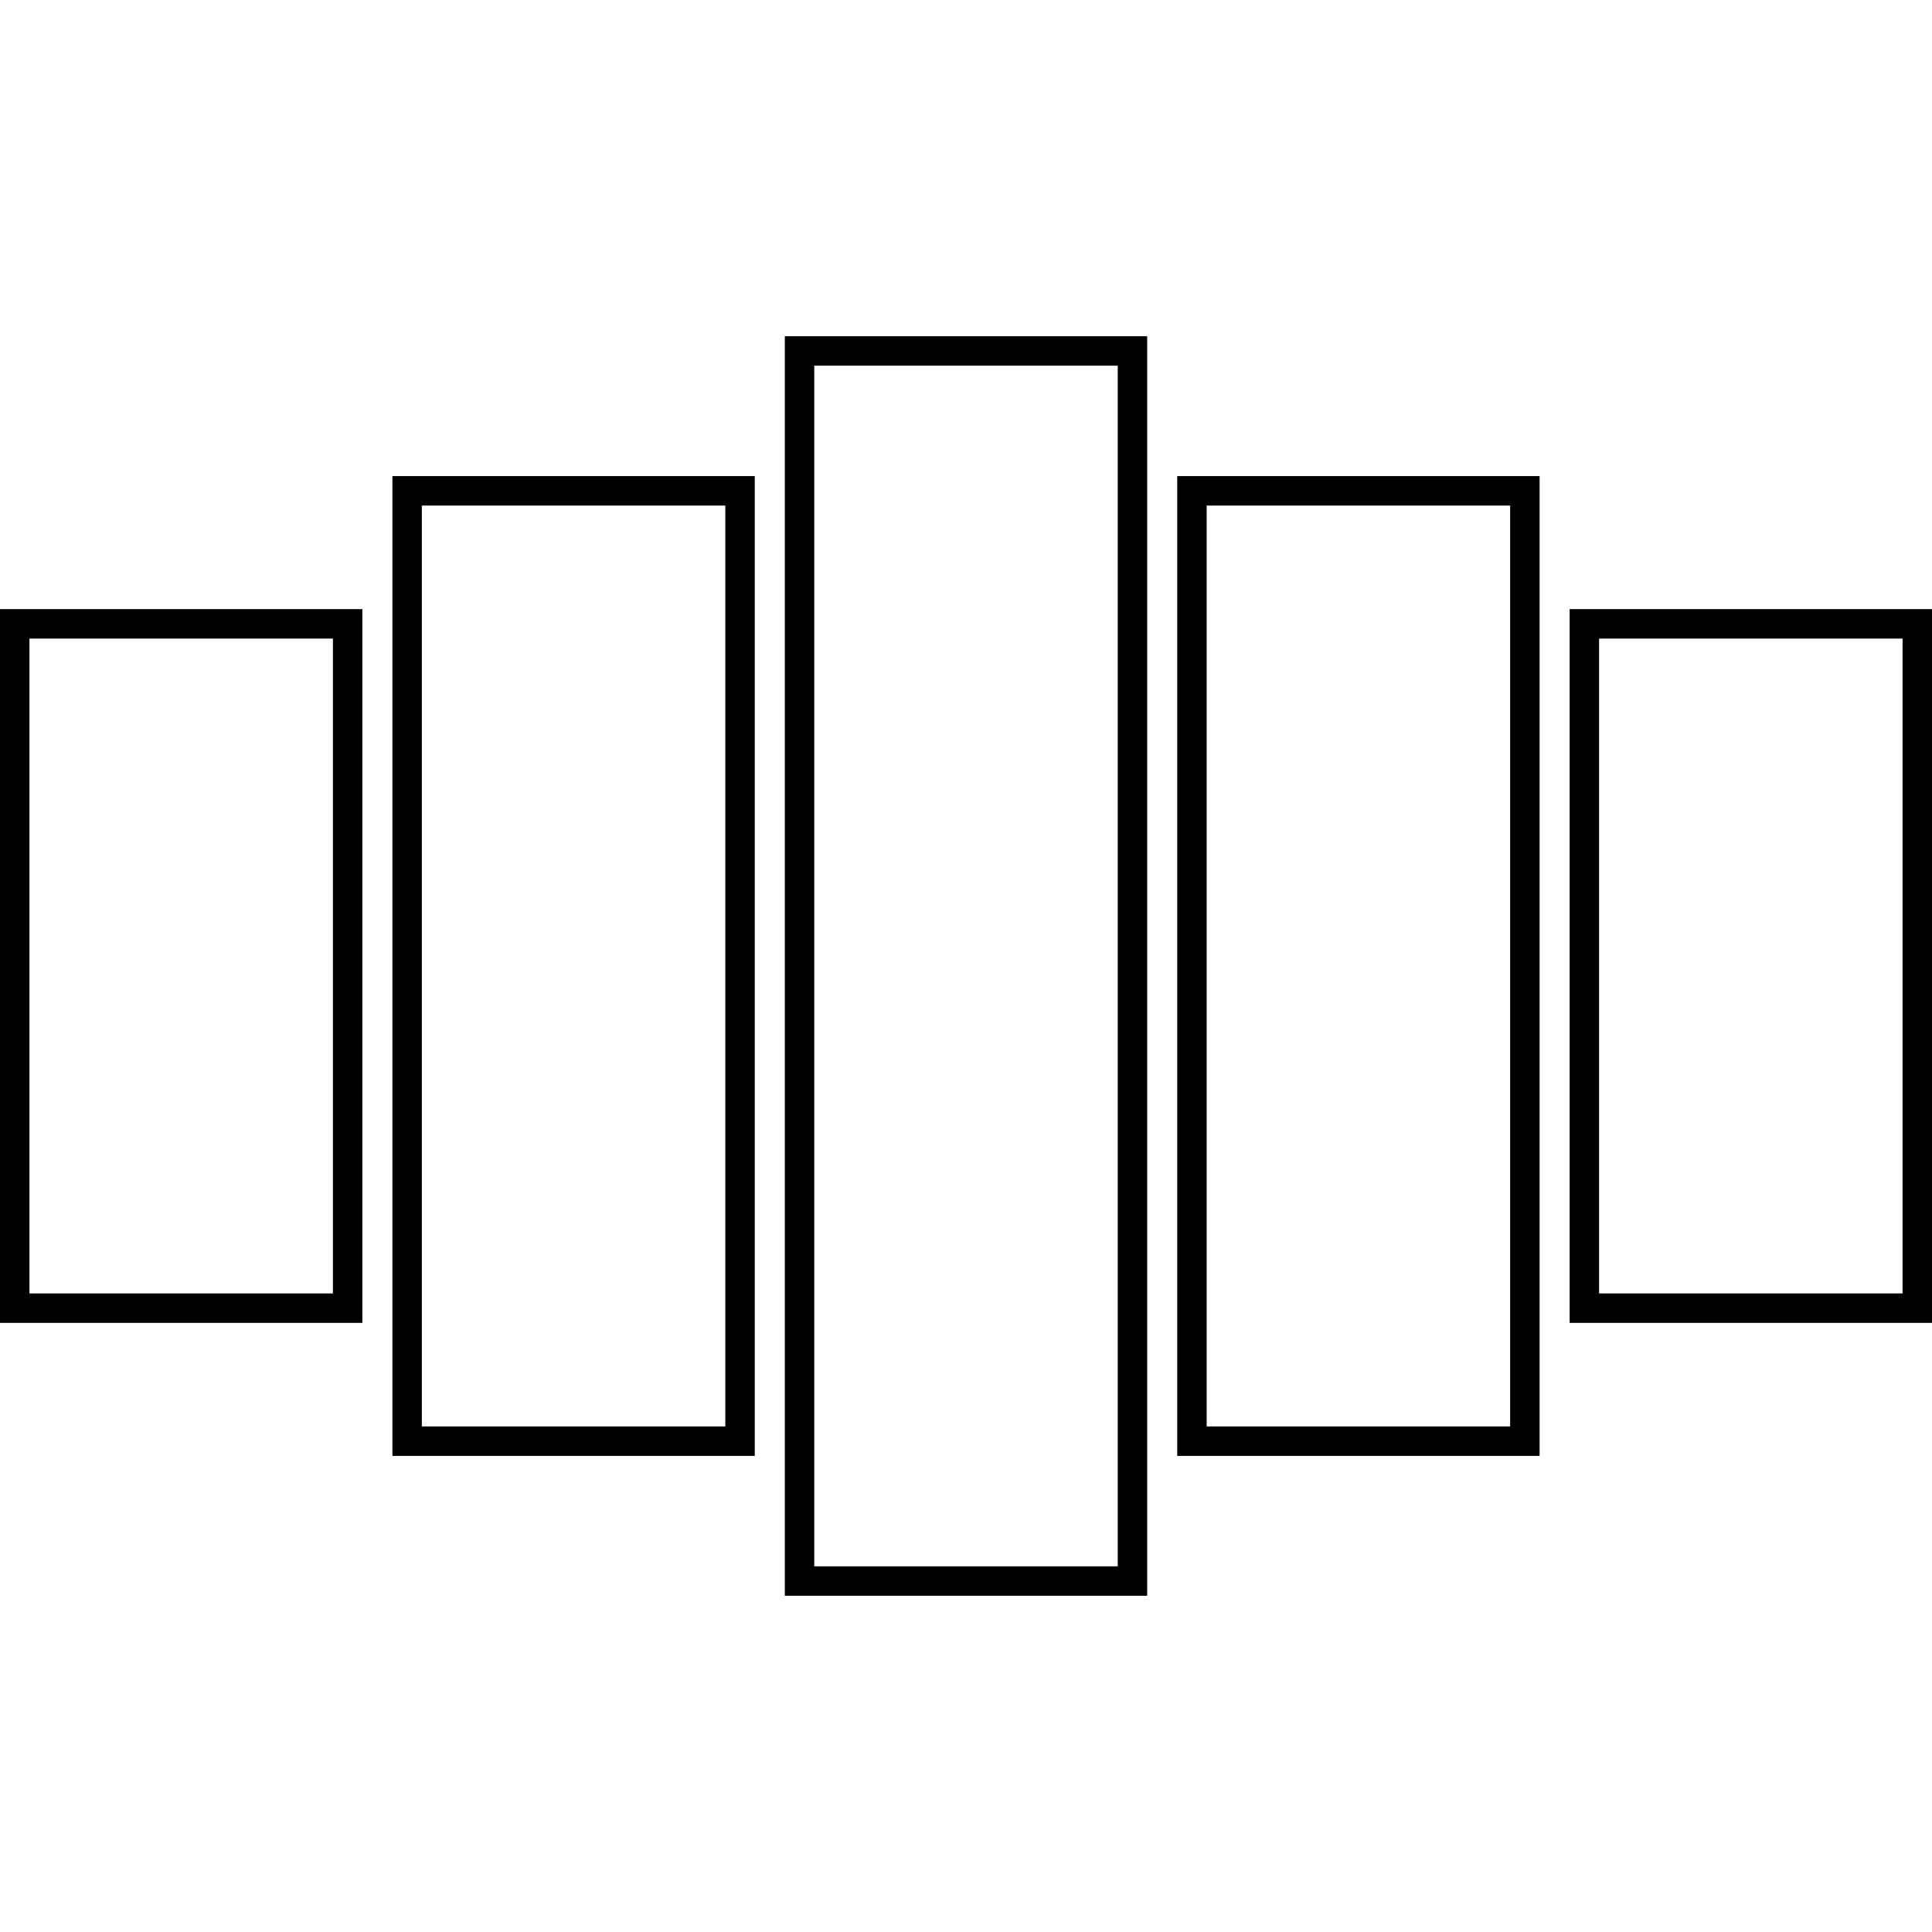 <?xml version="1.0" encoding="iso-8859-1"?>
<!-- Uploaded to: SVG Repo, www.svgrepo.com, Generator: SVG Repo Mixer Tools -->
<!DOCTYPE svg PUBLIC "-//W3C//DTD SVG 1.1//EN" "http://www.w3.org/Graphics/SVG/1.1/DTD/svg11.dtd">
<svg fill="#000000" height="800px" width="800px" version="1.1" id="Capa_1" xmlns="http://www.w3.org/2000/svg" xmlns:xlink="http://www.w3.org/1999/xlink" 
	 viewBox="0 0 459.461 459.461" xml:space="preserve">
<g>
	<path d="M186.644,379.498h86.173V79.964h-86.173V379.498z M193.644,86.964h72.173v285.534h-72.173V86.964z"/>
	<path d="M279.966,346.233h86.173V113.228h-86.173V346.233z M286.966,120.228h72.173v219.005h-72.173V120.228z"/>
	<path d="M373.288,144.861V314.6h86.173V144.861H373.288z M452.461,307.6h-72.173V151.861h72.173V307.6z"/>
	<path d="M93.322,346.233h86.173V113.228H93.322V346.233z M100.322,120.228h72.173v219.005h-72.173V120.228z"/>
	<path d="M0,314.6h86.173V144.861H0V314.6z M7,151.861h72.173V307.6H7V151.861z"/>
</g>
</svg>